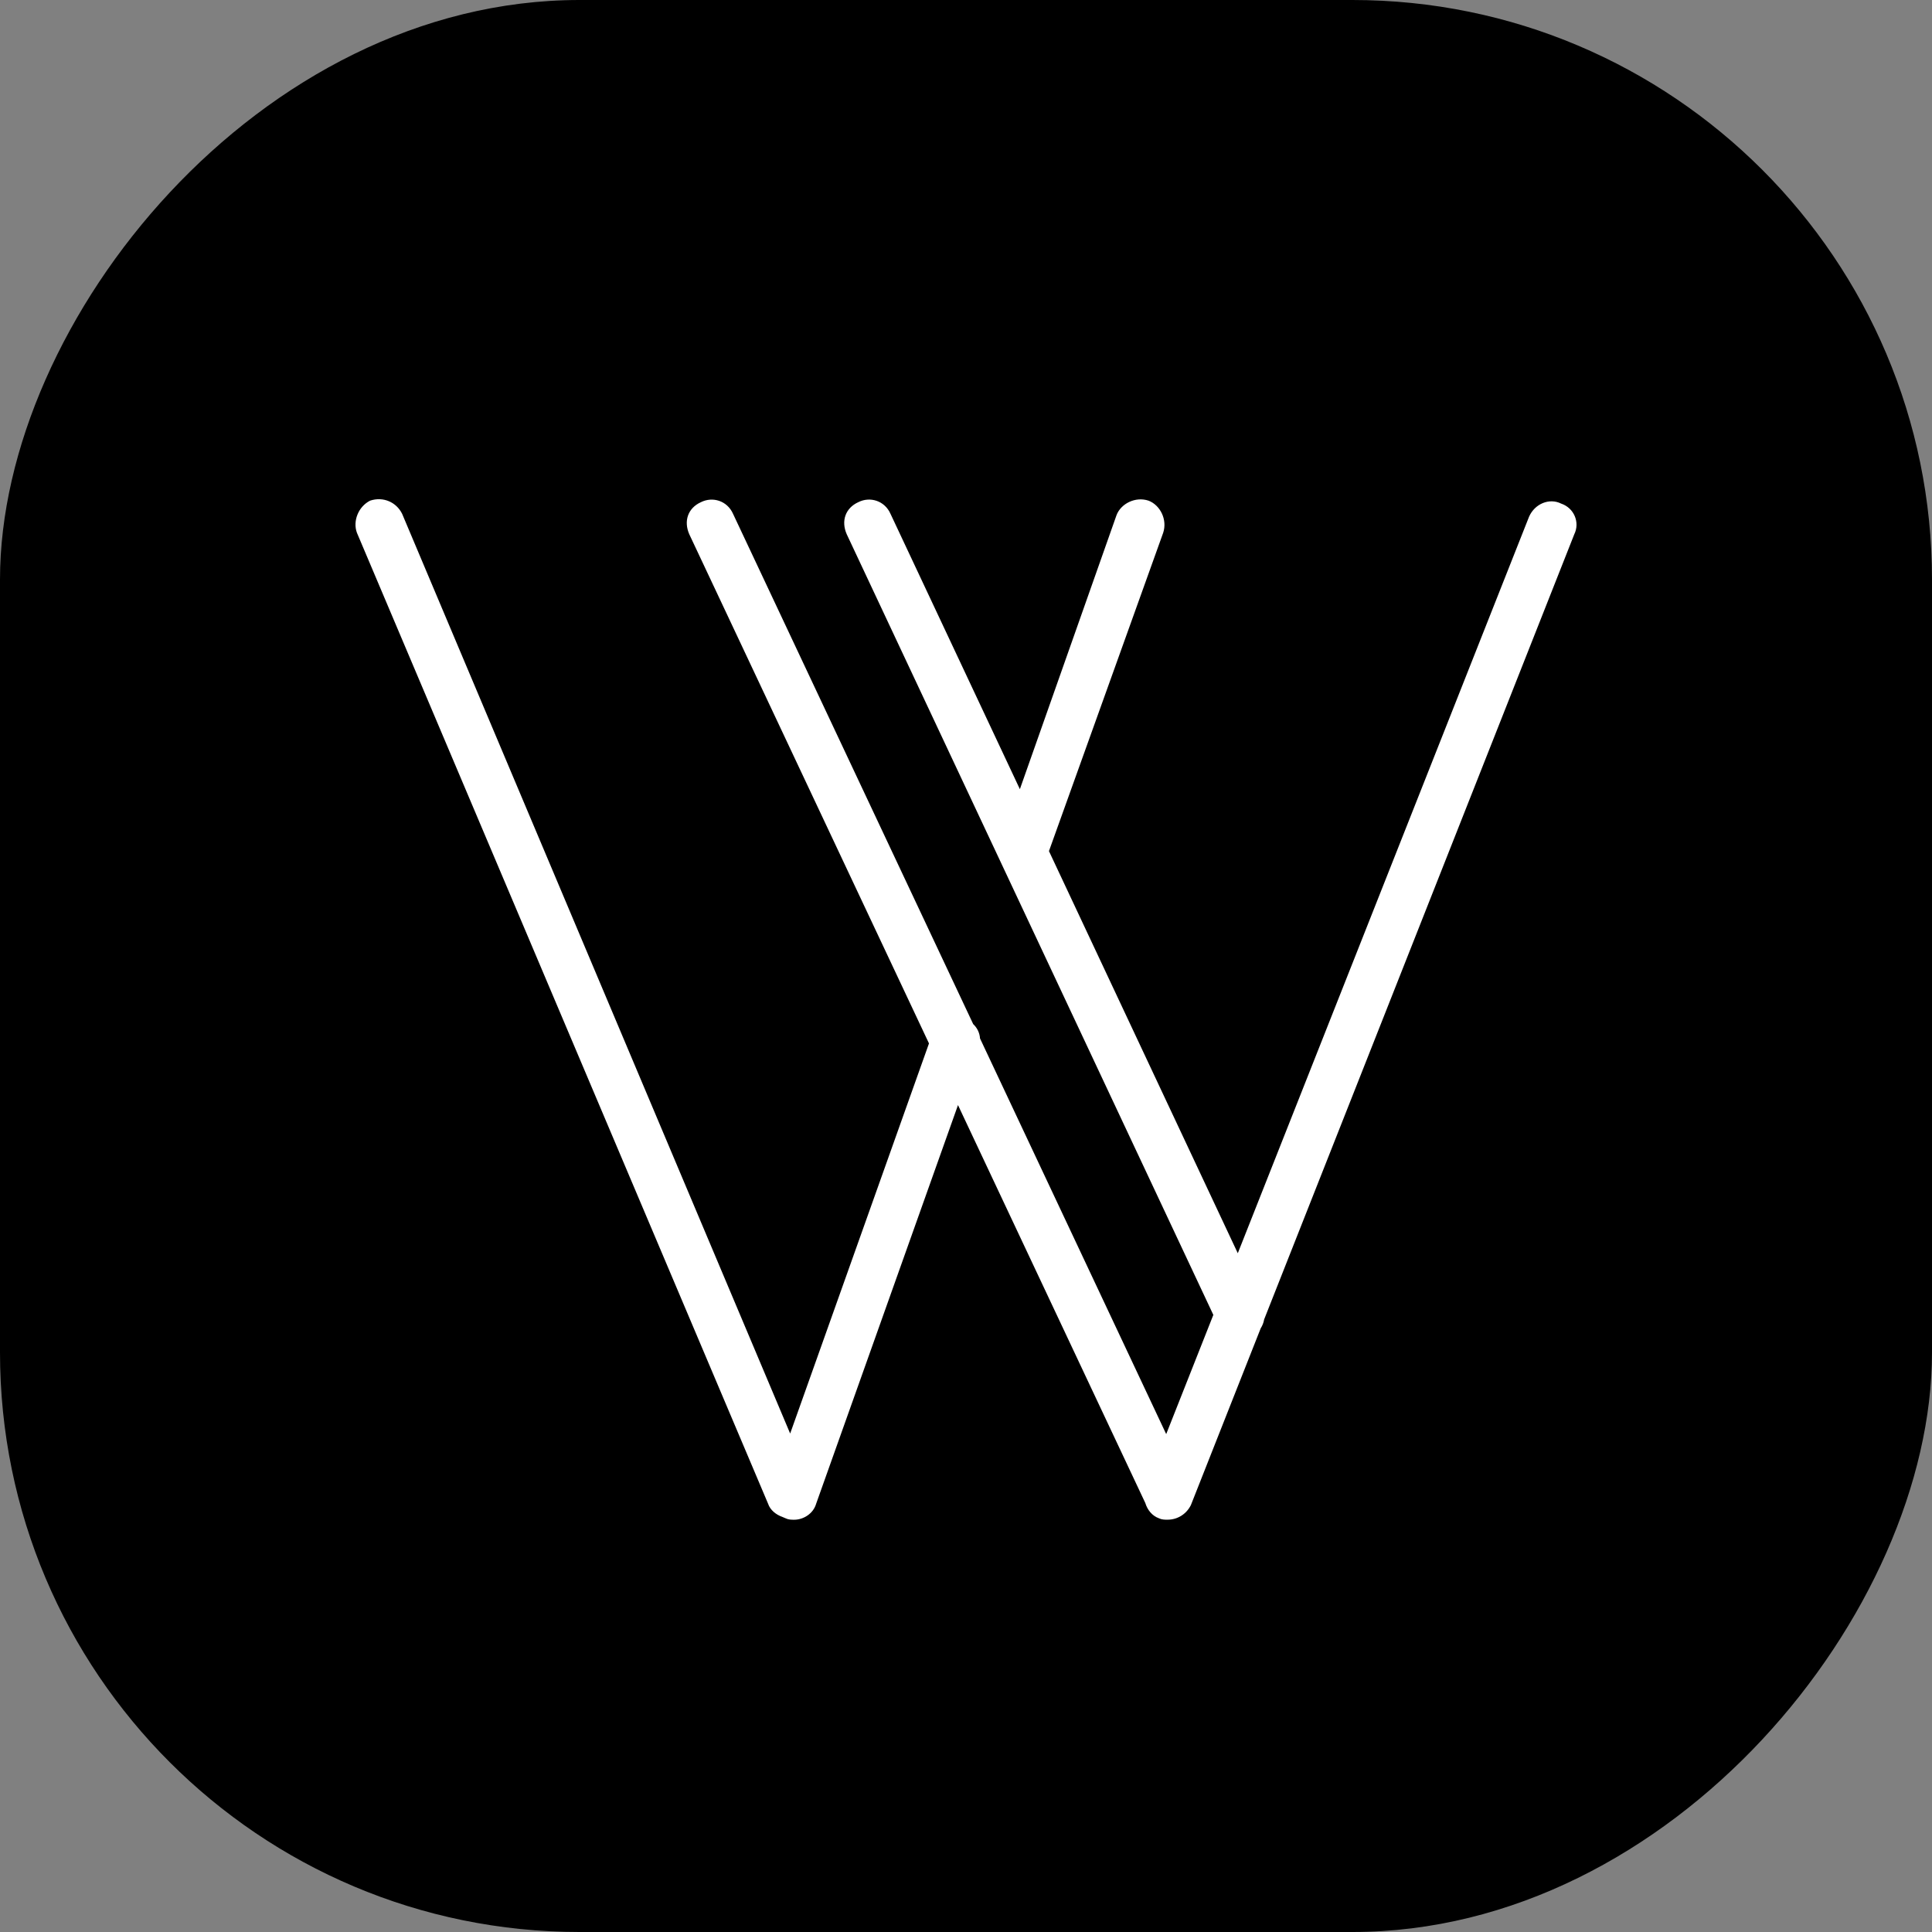 <svg xmlns="http://www.w3.org/2000/svg" version="1.1" xmlns:xlink="http://www.w3.org/1999/xlink" width="500" height="500"><rect width="100%" height="100%" fill="#808080" stroke="none"/><svg width="500" height="500" viewBox="0 0 500 500" fill="none" xmlns="http://www.w3.org/2000/svg">
<rect width="500" height="500" rx="150" transform="matrix(1 0 0 -1 0 500)" fill="black"></rect>
<path d="M404.009 130.325C401.006 128.824 397.218 130.325 395.717 133.731L320.34 324.336L271.469 220.265L301.027 137.892C302.156 134.486 300.272 130.728 297.239 129.57C293.854 128.441 290.076 130.325 288.947 133.348L263.943 204.24L230.459 132.975C228.958 129.57 225.17 128.441 222.167 129.943C218.762 131.474 217.633 134.849 219.135 138.265L314.011 340.293L301.812 371.146L253.629 268.744C253.531 267.311 252.903 266.015 251.862 265.034L189.714 132.985C188.213 129.58 184.425 128.451 181.422 129.952C178.016 131.483 176.888 134.859 178.389 138.274L240.42 270.039L204.493 370.999L104.072 132.975C102.571 129.943 99.166 128.441 95.78 129.57C92.748 131.101 91.246 134.859 92.375 137.892L198.772 389.144C199.312 390.793 200.842 392.01 202.481 392.579L203.306 392.932C204.061 393.305 204.807 393.305 205.563 393.305C207.839 393.305 210.469 391.804 211.225 389.144L247.927 285.995L296.405 388.977C296.945 390.763 298.172 392.294 299.909 392.922C300.664 393.295 301.41 393.295 302.166 393.295C304.796 393.295 307.072 391.794 308.201 389.517L326.268 343.767C326.719 343.06 327.023 342.285 327.161 341.461L407.424 138.265C408.916 135.232 407.415 131.474 404.009 130.325Z" fill="white"></path>
</svg><style>@media (prefers-color-scheme: light) { :root { filter: none; } }
@media (prefers-color-scheme: dark) { :root { filter: none; } }
</style></svg>